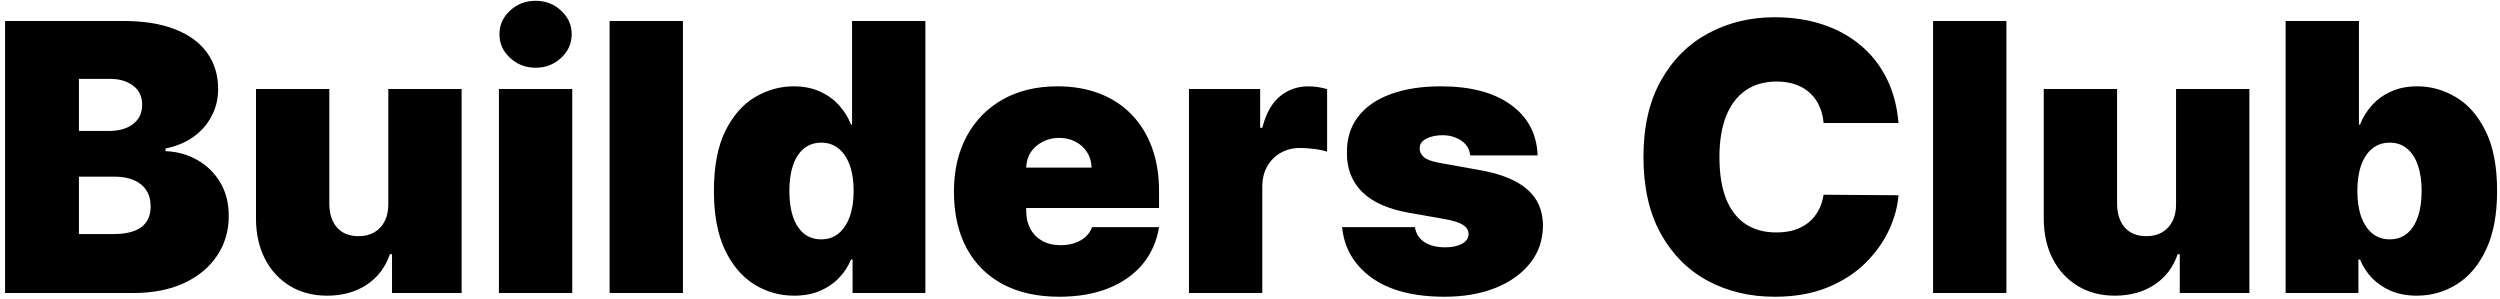 <svg width="401" height="48" viewBox="0 0 401 48" fill="none" xmlns="http://www.w3.org/2000/svg">
<path d="M0.812 47V3.364H19.733C23.057 3.364 25.848 3.811 28.107 4.706C30.379 5.601 32.091 6.865 33.242 8.499C34.406 10.132 34.989 12.057 34.989 14.273C34.989 15.878 34.633 17.341 33.923 18.662C33.227 19.983 32.247 21.091 30.983 21.986C29.719 22.866 28.241 23.477 26.551 23.818V24.244C28.426 24.315 30.131 24.791 31.665 25.672C33.199 26.538 34.42 27.739 35.33 29.273C36.239 30.793 36.693 32.582 36.693 34.642C36.693 37.028 36.068 39.152 34.818 41.013C33.582 42.874 31.821 44.337 29.534 45.402C27.247 46.467 24.52 47 21.352 47H0.812ZM12.659 37.54H18.199C20.188 37.54 21.679 37.17 22.673 36.432C23.668 35.679 24.165 34.571 24.165 33.108C24.165 32.085 23.93 31.219 23.462 30.509C22.993 29.798 22.325 29.259 21.459 28.889C20.607 28.52 19.577 28.335 18.369 28.335H12.659V37.54ZM12.659 21.006H17.517C18.554 21.006 19.47 20.842 20.266 20.516C21.061 20.189 21.679 19.72 22.119 19.109C22.574 18.484 22.801 17.724 22.801 16.829C22.801 15.48 22.318 14.45 21.352 13.74C20.386 13.016 19.165 12.653 17.688 12.653H12.659V21.006ZM62.283 32.682V14.273H74.044V47H62.879V40.778H62.538C61.828 42.867 60.585 44.5 58.81 45.679C57.034 46.844 54.925 47.426 52.481 47.426C50.195 47.426 48.192 46.901 46.473 45.849C44.769 44.798 43.44 43.349 42.489 41.503C41.551 39.656 41.075 37.54 41.061 35.153V14.273H52.822V32.682C52.837 34.301 53.249 35.572 54.058 36.496C54.882 37.419 56.033 37.881 57.51 37.881C58.49 37.881 59.335 37.675 60.045 37.263C60.77 36.837 61.324 36.24 61.707 35.473C62.105 34.692 62.297 33.761 62.283 32.682ZM80.026 47V14.273H91.787V47H80.026ZM85.907 10.864C84.316 10.864 82.952 10.338 81.816 9.287C80.679 8.236 80.111 6.972 80.111 5.494C80.111 4.017 80.679 2.753 81.816 1.702C82.952 0.651 84.316 0.125 85.907 0.125C87.512 0.125 88.875 0.651 89.998 1.702C91.134 2.753 91.702 4.017 91.702 5.494C91.702 6.972 91.134 8.236 89.998 9.287C88.875 10.338 87.512 10.864 85.907 10.864ZM109.541 3.364V47H97.78V3.364H109.541ZM127.38 47.426C125.051 47.426 122.906 46.815 120.946 45.594C119 44.372 117.437 42.519 116.258 40.033C115.093 37.547 114.511 34.415 114.511 30.636C114.511 26.688 115.122 23.477 116.343 21.006C117.579 18.534 119.17 16.723 121.116 15.572C123.076 14.422 125.136 13.847 127.295 13.847C128.914 13.847 130.335 14.131 131.556 14.699C132.778 15.253 133.801 15.999 134.625 16.936C135.449 17.859 136.074 18.875 136.5 19.983H136.67V3.364H148.431V47H136.755V41.631H136.5C136.045 42.739 135.392 43.733 134.539 44.614C133.701 45.48 132.679 46.169 131.471 46.68C130.278 47.178 128.914 47.426 127.38 47.426ZM131.727 38.392C132.806 38.392 133.73 38.08 134.497 37.455C135.278 36.815 135.875 35.92 136.287 34.77C136.713 33.605 136.926 32.227 136.926 30.636C136.926 29.017 136.713 27.632 136.287 26.482C135.875 25.317 135.278 24.429 134.497 23.818C133.73 23.193 132.806 22.881 131.727 22.881C130.647 22.881 129.724 23.193 128.957 23.818C128.204 24.429 127.622 25.317 127.21 26.482C126.812 27.632 126.613 29.017 126.613 30.636C126.613 32.256 126.812 33.648 127.21 34.812C127.622 35.963 128.204 36.851 128.957 37.476C129.724 38.087 130.647 38.392 131.727 38.392ZM169.887 47.597C166.393 47.597 163.382 46.929 160.853 45.594C158.339 44.244 156.4 42.312 155.037 39.798C153.687 37.27 153.012 34.244 153.012 30.722C153.012 27.341 153.694 24.386 155.058 21.858C156.422 19.329 158.346 17.362 160.832 15.956C163.318 14.55 166.251 13.847 169.632 13.847C172.103 13.847 174.341 14.23 176.343 14.997C178.346 15.764 180.058 16.879 181.478 18.342C182.899 19.791 183.993 21.553 184.76 23.626C185.527 25.7 185.91 28.037 185.91 30.636V33.364H156.677V26.886H175.086C175.072 25.949 174.831 25.125 174.362 24.415C173.907 23.69 173.289 23.129 172.508 22.732C171.741 22.32 170.868 22.114 169.887 22.114C168.936 22.114 168.062 22.32 167.267 22.732C166.471 23.129 165.832 23.683 165.349 24.393C164.88 25.104 164.632 25.935 164.603 26.886V33.875C164.603 34.926 164.824 35.864 165.264 36.688C165.704 37.511 166.336 38.158 167.16 38.626C167.984 39.095 168.978 39.33 170.143 39.33C170.953 39.33 171.691 39.216 172.359 38.989C173.041 38.761 173.623 38.435 174.106 38.008C174.589 37.568 174.944 37.043 175.172 36.432H185.91C185.541 38.705 184.667 40.679 183.289 42.355C181.912 44.017 180.086 45.31 177.814 46.233C175.555 47.142 172.913 47.597 169.887 47.597ZM190.71 47V14.273H202.13V20.494H202.471C203.067 18.193 204.012 16.51 205.305 15.445C206.612 14.379 208.138 13.847 209.886 13.847C210.397 13.847 210.901 13.889 211.398 13.974C211.91 14.046 212.4 14.152 212.869 14.294V24.329C212.286 24.131 211.569 23.982 210.717 23.882C209.864 23.783 209.133 23.733 208.522 23.733C207.371 23.733 206.335 23.996 205.411 24.521C204.502 25.033 203.785 25.757 203.259 26.695C202.734 27.618 202.471 28.704 202.471 29.954V47H190.71ZM246.64 24.926H235.816C235.759 24.259 235.525 23.683 235.113 23.2C234.701 22.717 234.168 22.348 233.515 22.092C232.876 21.822 232.165 21.688 231.384 21.688C230.376 21.688 229.509 21.872 228.785 22.241C228.06 22.611 227.705 23.136 227.719 23.818C227.705 24.301 227.911 24.749 228.337 25.16C228.778 25.572 229.623 25.892 230.873 26.119L237.521 27.312C240.873 27.923 243.366 28.953 244.999 30.402C246.647 31.837 247.478 33.761 247.492 36.176C247.478 38.506 246.782 40.53 245.404 42.249C244.04 43.953 242.173 45.274 239.8 46.212C237.442 47.135 234.751 47.597 231.725 47.597C226.725 47.597 222.812 46.574 219.985 44.528C217.173 42.483 215.603 39.784 215.276 36.432H226.952C227.109 37.469 227.62 38.271 228.487 38.84C229.367 39.394 230.475 39.67 231.81 39.67C232.89 39.67 233.778 39.486 234.474 39.117C235.184 38.747 235.546 38.222 235.56 37.54C235.546 36.915 235.234 36.418 234.623 36.048C234.026 35.679 233.089 35.381 231.81 35.153L226.015 34.131C222.677 33.548 220.177 32.44 218.515 30.807C216.853 29.173 216.029 27.071 216.043 24.5C216.029 22.227 216.626 20.303 217.833 18.726C219.055 17.135 220.795 15.928 223.053 15.104C225.326 14.266 228.018 13.847 231.129 13.847C235.859 13.847 239.587 14.827 242.315 16.787C245.056 18.747 246.498 21.46 246.64 24.926ZM304.52 19.727H292.503C292.418 18.733 292.19 17.831 291.821 17.021C291.466 16.212 290.969 15.516 290.33 14.933C289.705 14.337 288.945 13.882 288.05 13.57C287.155 13.243 286.139 13.079 285.003 13.079C283.014 13.079 281.331 13.562 279.953 14.528C278.589 15.494 277.553 16.879 276.842 18.683C276.146 20.487 275.798 22.653 275.798 25.182C275.798 27.852 276.153 30.09 276.864 31.893C277.588 33.683 278.632 35.033 279.996 35.942C281.359 36.837 283 37.284 284.918 37.284C286.011 37.284 286.991 37.149 287.858 36.879C288.724 36.595 289.477 36.19 290.116 35.665C290.756 35.139 291.274 34.507 291.672 33.769C292.084 33.016 292.361 32.17 292.503 31.233L304.52 31.318C304.378 33.165 303.859 35.047 302.964 36.965C302.07 38.868 300.798 40.629 299.151 42.249C297.517 43.854 295.493 45.146 293.078 46.126C290.663 47.106 287.858 47.597 284.662 47.597C280.656 47.597 277.062 46.737 273.881 45.019C270.713 43.3 268.206 40.771 266.359 37.433C264.527 34.095 263.611 30.011 263.611 25.182C263.611 20.324 264.548 16.233 266.423 12.909C268.298 9.571 270.827 7.05 274.009 5.345C277.19 3.626 280.741 2.767 284.662 2.767C287.418 2.767 289.953 3.143 292.268 3.896C294.584 4.649 296.615 5.75 298.362 7.199C300.109 8.634 301.516 10.402 302.581 12.504C303.646 14.607 304.293 17.014 304.52 19.727ZM321.826 3.364V47H310.065V3.364H321.826ZM349.04 32.682V14.273H360.802V47H349.637V40.778H349.296C348.586 42.867 347.343 44.5 345.567 45.679C343.792 46.844 341.683 47.426 339.239 47.426C336.952 47.426 334.95 46.901 333.231 45.849C331.526 44.798 330.198 43.349 329.246 41.503C328.309 39.656 327.833 37.54 327.819 35.153V14.273H339.58V32.682C339.594 34.301 340.006 35.572 340.816 36.496C341.64 37.419 342.79 37.881 344.268 37.881C345.248 37.881 346.093 37.675 346.803 37.263C347.528 36.837 348.082 36.24 348.465 35.473C348.863 34.692 349.055 33.761 349.04 32.682ZM366.613 47V3.364H378.375V19.983H378.545C378.971 18.875 379.596 17.859 380.42 16.936C381.244 15.999 382.267 15.253 383.488 14.699C384.71 14.131 386.13 13.847 387.75 13.847C389.909 13.847 391.961 14.422 393.907 15.572C395.868 16.723 397.458 18.534 398.68 21.006C399.916 23.477 400.534 26.688 400.534 30.636C400.534 34.415 399.944 37.547 398.765 40.033C397.6 42.519 396.038 44.372 394.078 45.594C392.132 46.815 389.994 47.426 387.664 47.426C386.13 47.426 384.76 47.178 383.552 46.68C382.359 46.169 381.336 45.48 380.484 44.614C379.646 43.733 379 42.739 378.545 41.631H378.289V47H366.613ZM378.119 30.636C378.119 32.227 378.325 33.605 378.737 34.77C379.163 35.92 379.76 36.815 380.527 37.455C381.308 38.08 382.238 38.392 383.318 38.392C384.397 38.392 385.314 38.087 386.066 37.476C386.833 36.851 387.416 35.963 387.814 34.812C388.225 33.648 388.431 32.256 388.431 30.636C388.431 29.017 388.225 27.632 387.814 26.482C387.416 25.317 386.833 24.429 386.066 23.818C385.314 23.193 384.397 22.881 383.318 22.881C382.238 22.881 381.308 23.193 380.527 23.818C379.76 24.429 379.163 25.317 378.737 26.482C378.325 27.632 378.119 29.017 378.119 30.636Z" fill="black"/>
</svg>
